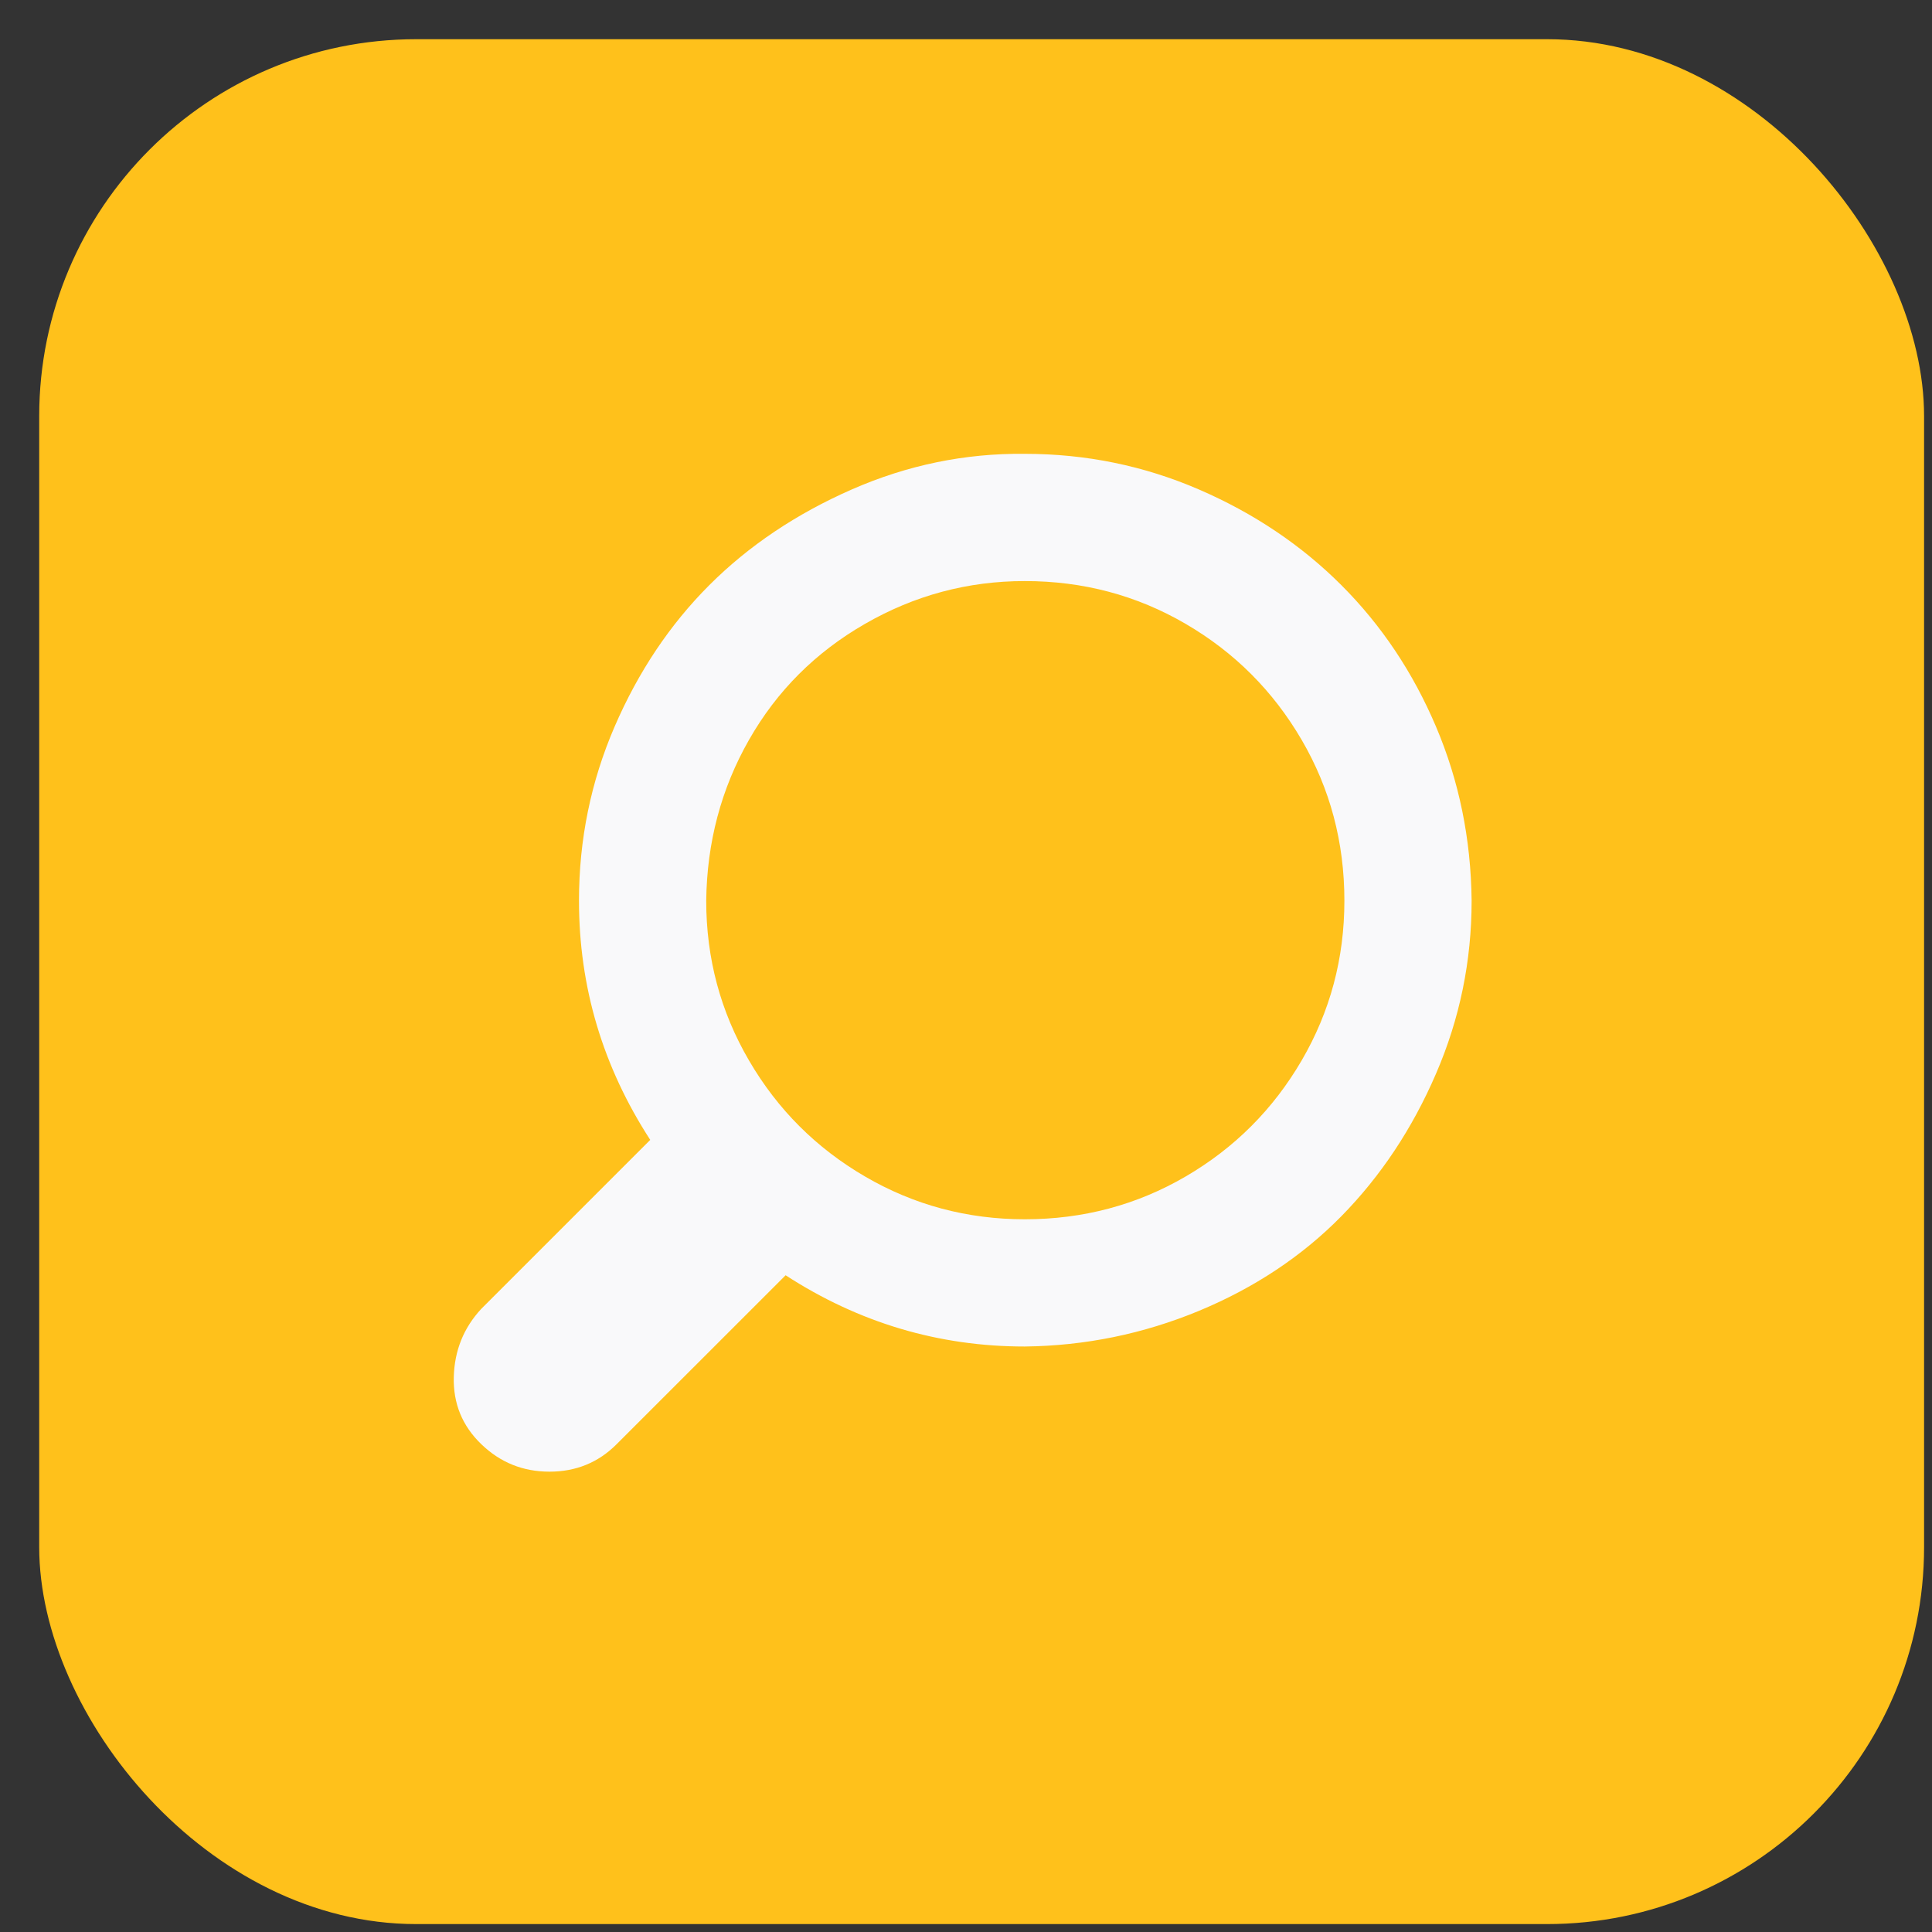 <?xml version="1.0" encoding="UTF-8"?> <svg xmlns="http://www.w3.org/2000/svg" width="41" height="41" viewBox="0 0 41 41" fill="none"><rect x="0" y="0" width="41" height="41" fill="#333333" stroke="none"/> <rect x="0.832" y="0.832" width="40" height="40" rx="8" fill="#FFC11B"></rect> <g clip-path="url(#clip0_226_5032)"> <path d="M31.23 19.114C31.23 20.395 30.979 21.619 30.474 22.786C29.971 23.952 29.301 24.96 28.466 25.81C27.631 26.659 26.622 27.329 25.442 27.819C24.261 28.308 23.03 28.56 21.748 28.575C19.919 28.575 18.227 28.071 16.672 27.063L13.086 30.648C12.698 31.037 12.223 31.231 11.661 31.231C11.099 31.231 10.617 31.037 10.214 30.648C9.81 30.259 9.616 29.784 9.63 29.223C9.645 28.661 9.839 28.179 10.214 27.775L13.799 24.19C12.791 22.635 12.287 20.943 12.287 19.114C12.287 17.818 12.539 16.587 13.043 15.42C13.547 14.254 14.217 13.253 15.052 12.418C15.887 11.583 16.895 10.906 18.076 10.387C19.257 9.869 20.481 9.617 21.748 9.631C23.044 9.631 24.275 9.883 25.442 10.387C26.608 10.891 27.616 11.568 28.466 12.418C29.315 13.267 29.985 14.268 30.474 15.42C30.964 16.572 31.216 17.803 31.23 19.114ZM28.53 19.114C28.53 17.875 28.228 16.738 27.623 15.701C27.018 14.664 26.198 13.843 25.161 13.239C24.124 12.634 22.986 12.331 21.748 12.331C20.538 12.331 19.408 12.634 18.357 13.239C17.306 13.843 16.485 14.664 15.895 15.701C15.304 16.738 15.002 17.875 14.987 19.114C14.987 20.338 15.29 21.468 15.895 22.505C16.499 23.542 17.32 24.363 18.357 24.967C19.394 25.572 20.524 25.875 21.748 25.875C22.986 25.875 24.124 25.572 25.161 24.967C26.198 24.363 27.018 23.542 27.623 22.505C28.228 21.468 28.53 20.338 28.53 19.114Z" fill="#F9F9FA"></path> </g> <defs> <clipPath id="clip0_226_5032"> <rect width="21.6" height="21.6" fill="white" transform="matrix(-1 0 0 1 31.23 9.631)"></rect> </clipPath> </defs> </svg> 